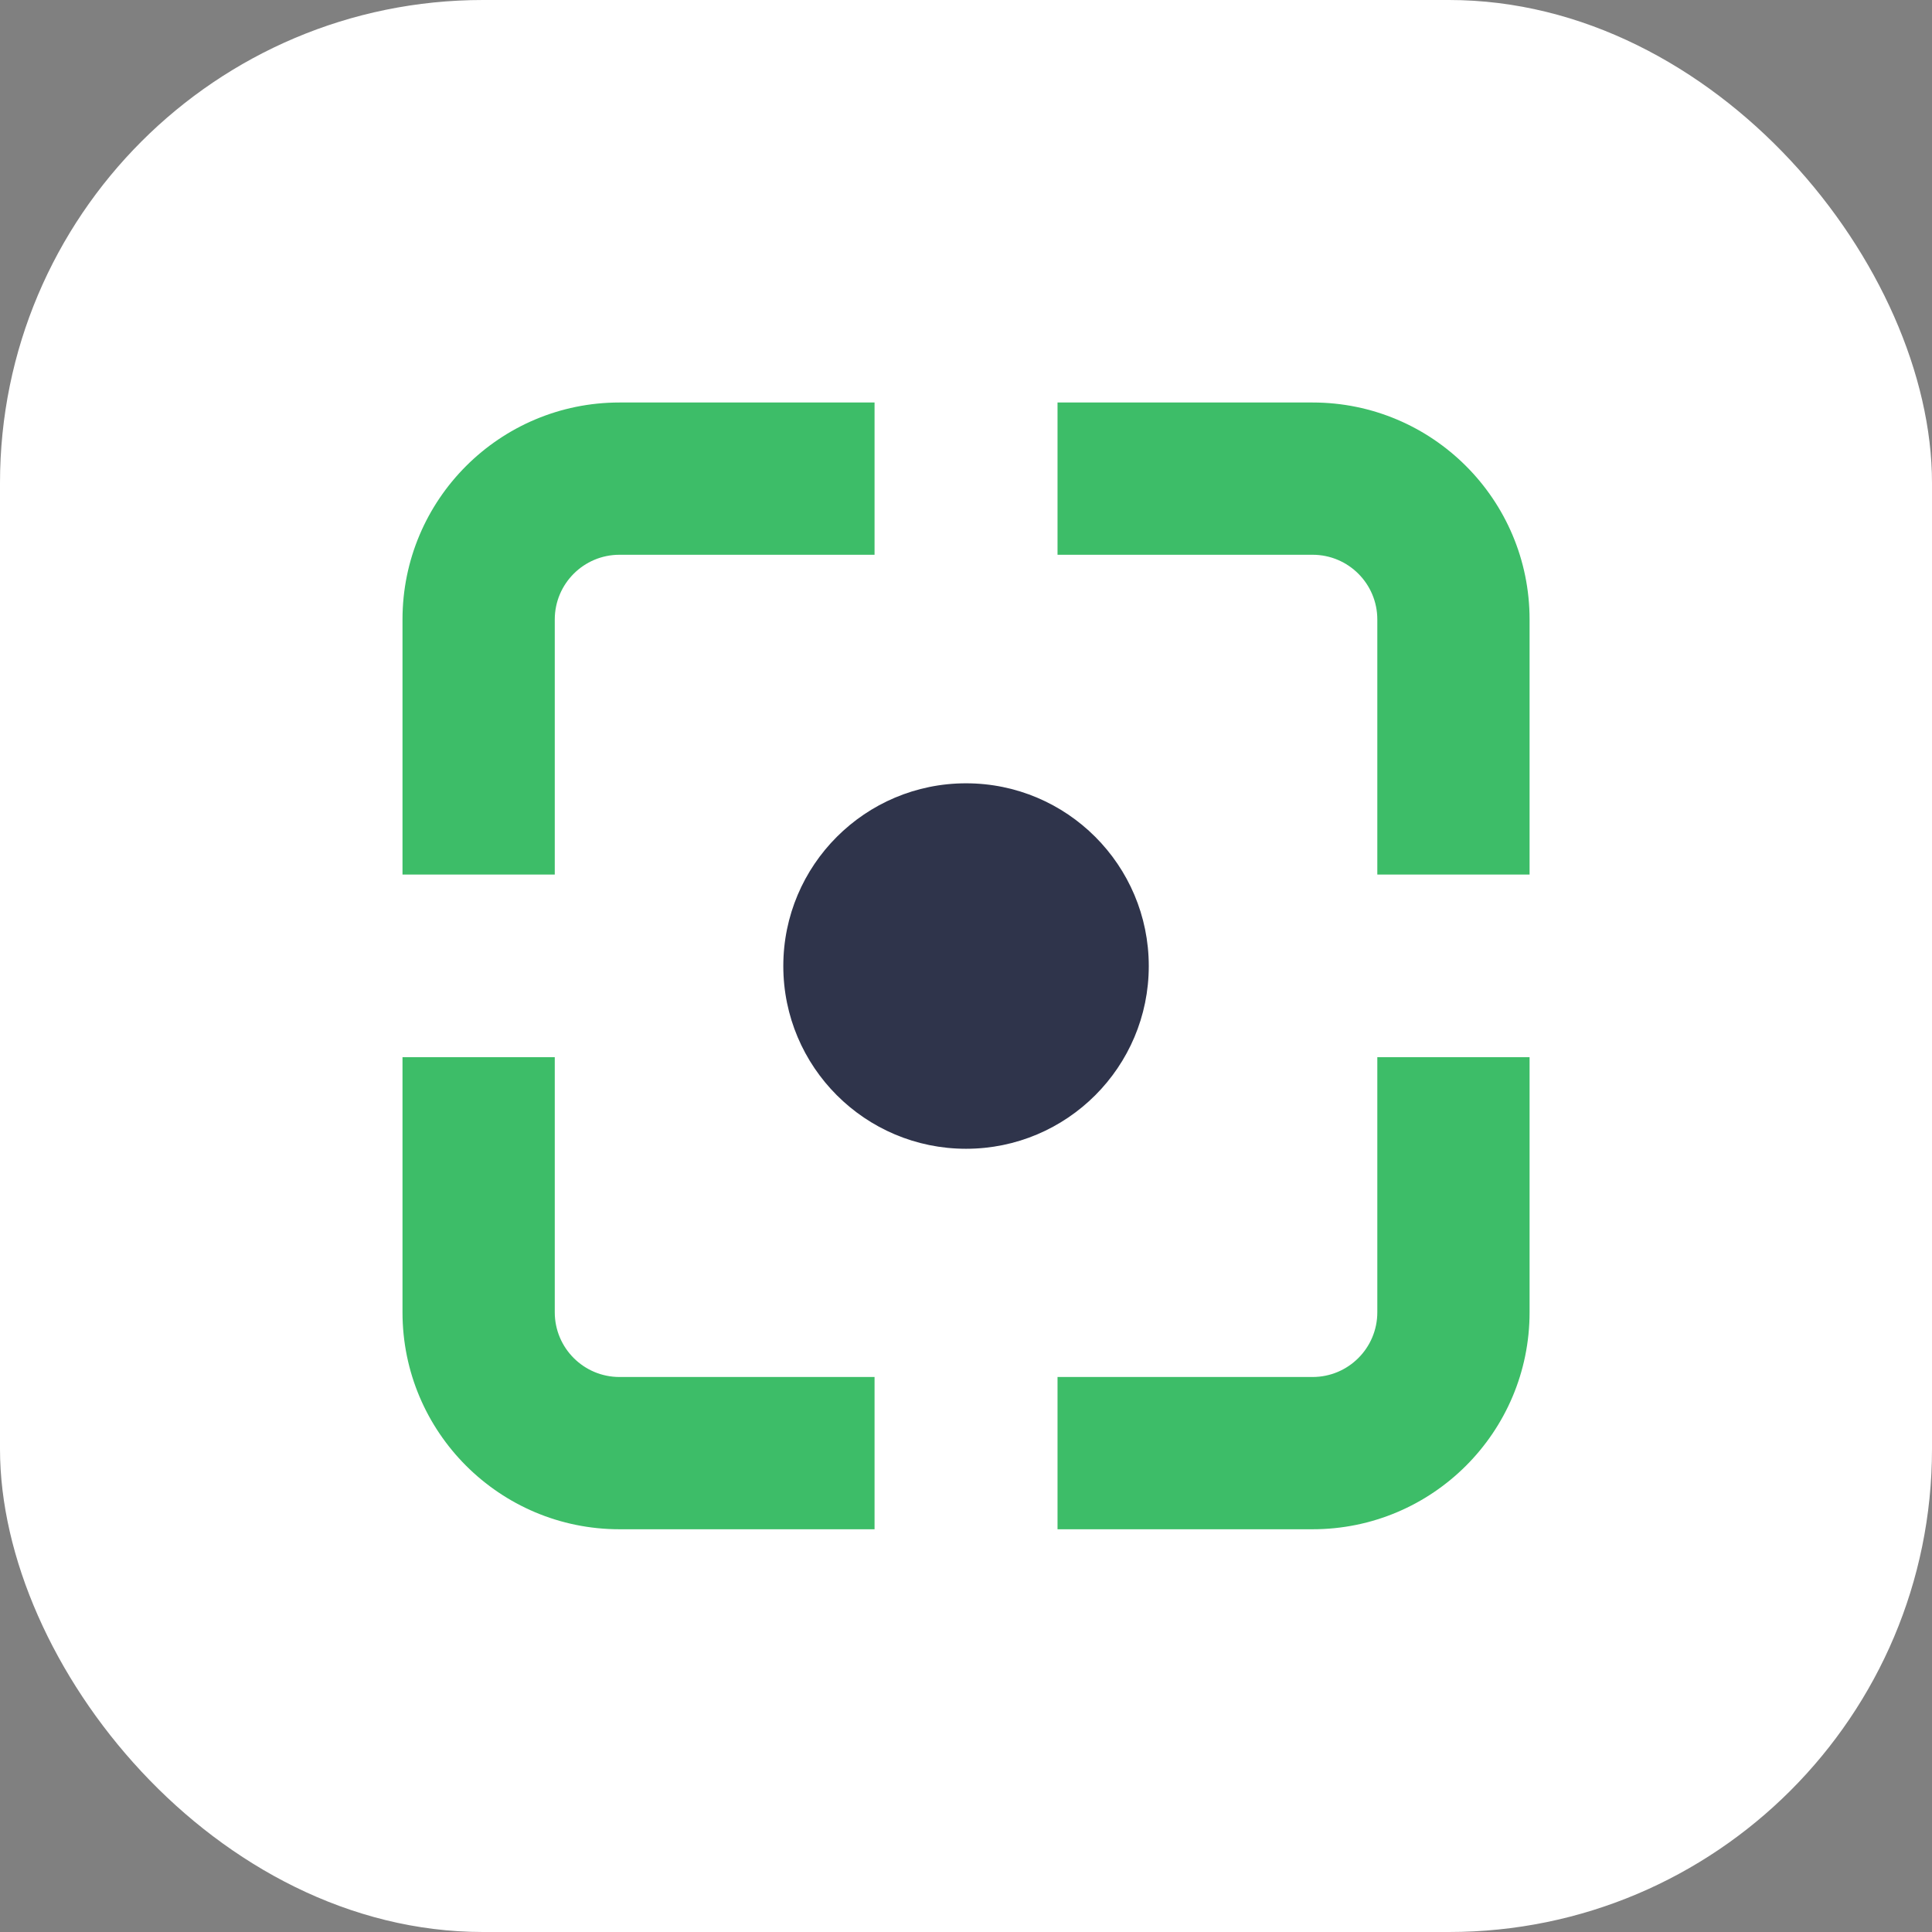 <svg width="48" height="48" viewBox="0 0 48 48" fill="none" xmlns="http://www.w3.org/2000/svg">
    <rect x="0" y="0" width="48" height="48" fill="#808080" stroke="none"/>
    <rect width="48" height="48" rx="12" fill="white"/>
    <path d="M19.461 24.001C19.461 26.508 21.494 28.541 24.001 28.541C26.508 28.541 28.541 26.508 28.541 24.001C28.541 21.494 26.508 19.461 24.001 19.461C21.494 19.461 19.461 21.494 19.461 24.001Z" fill="#2F344B"/>
    <path fill-rule="evenodd" clip-rule="evenodd" d="M15.391 10C12.414 10 10 12.414 10 15.391V21.728H13.783V15.391C13.783 14.503 14.503 13.783 15.391 13.783H21.728V10H15.391ZM32.611 10C35.588 10 38.002 12.414 38.002 15.391V21.728H34.219V15.391C34.219 14.503 33.499 13.783 32.611 13.783H26.274V10H32.611ZM10 32.603C10 35.581 12.414 37.994 15.391 37.994H21.728V34.211H15.391C14.503 34.211 13.783 33.491 13.783 32.603V26.266H10V32.603ZM32.611 37.994C35.588 37.994 38.002 35.581 38.002 32.603V26.266H34.219V32.603C34.219 33.491 33.499 34.211 32.611 34.211H26.274V37.994H32.611Z" fill="#3DBD68"/>
</svg>
